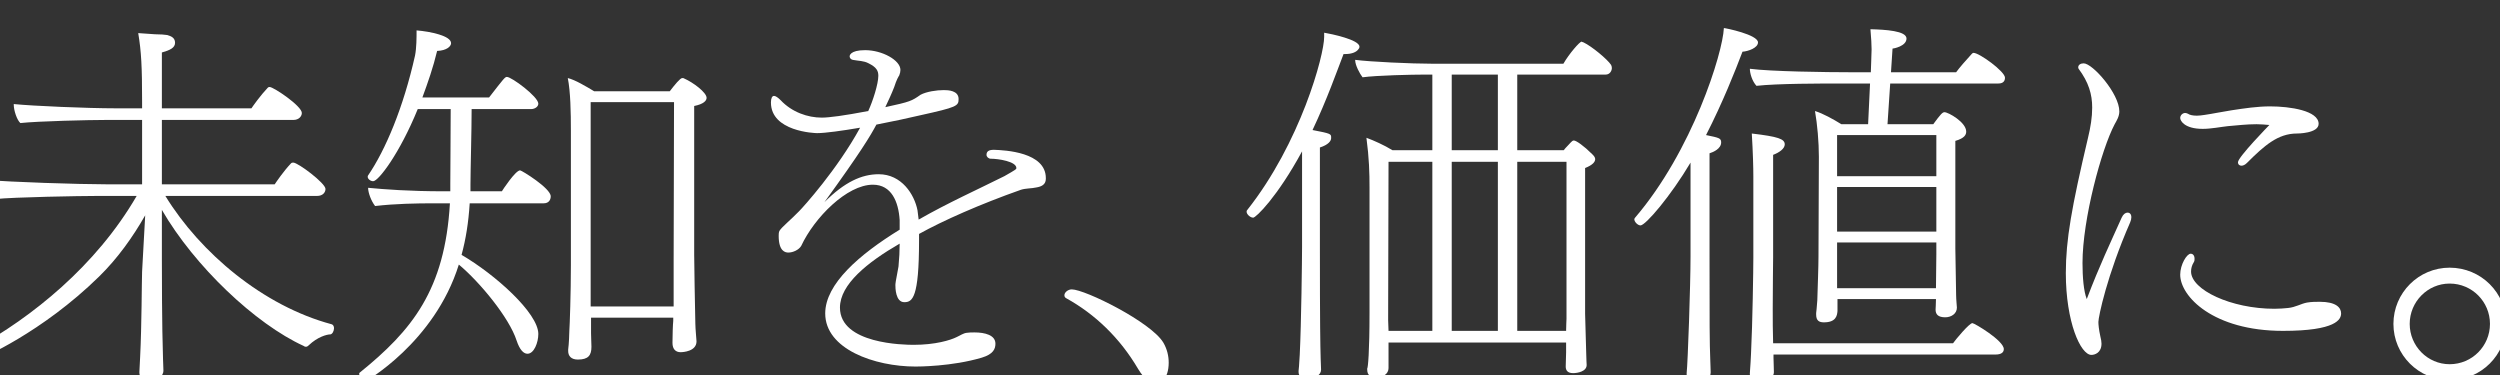<svg width="1600" height="240" viewBox="0 0 1600 240" fill="none" xmlns="http://www.w3.org/2000/svg">
<rect x="0" y="0" width="1600" height="240" fill="#333333" stroke="none"/>
<g clip-path="url(#clip0_2149_2077)">
<path d="M105.832 125.402C128.166 161.879 168.613 195.877 212.288 207.538C213.279 207.787 213.776 209.029 213.776 210.022C213.776 211.759 212.783 213.744 211.543 213.993C209.061 213.993 203.106 215.73 197.647 220.939C196.902 221.683 196.407 221.932 195.661 221.932C195.165 221.932 194.668 221.683 194.421 221.437C163.402 207.292 124.445 170.317 103.599 134.337V166.1C103.599 172.8 103.599 208.78 104.344 230.12C104.344 232.604 104.591 234.091 104.591 237.07C104.591 241.287 100.372 243.023 97.643 243.023C96.65 243.272 95.657 243.272 94.417 243.272C89.702 243.272 89.206 240.048 89.206 238.062C89.206 238.062 89.455 233.842 89.702 228.134C90.695 208.531 90.695 180.49 90.942 173.793L92.928 137.81C84.987 151.706 75.31 165.356 63.398 177.017C26.674 213 -12.285 229.625 -13.278 229.625C-15.511 229.625 -17 227.141 -17 225.405C-17 224.412 -16.504 223.419 -15.758 222.925C20.223 203.073 61.415 170.317 87.47 125.403H61.91C51.736 125.403 8.56 126.15 -2.855 127.389C-4.841 125.403 -7.074 119.201 -7.074 115.728V115.23C5.085 116.472 50.743 117.959 68.114 117.959H90.943V76.767H67.618C57.444 76.767 24.442 77.514 13.026 78.753C10.793 76.767 8.807 70.565 8.807 67.092V66.594C20.966 67.836 56.203 69.323 73.821 69.323H90.942V65.106C90.942 42.773 90.446 33.094 88.462 21.184C92.928 21.433 95.657 21.679 99.132 21.928C102.605 21.928 105.583 22.177 107.073 22.426C109.553 23.17 112.035 24.163 112.035 27.387C112.035 30.611 108.809 32.102 103.598 33.593V69.323H160.919C161.912 67.835 166.627 61.135 171.342 56.171C171.838 55.676 172.335 55.676 172.584 55.676C175.064 55.676 193.178 67.835 193.178 72.301C193.178 74.287 191.441 76.767 187.719 76.767H103.598V117.959H175.809C176.8 116.471 181.515 109.522 186.23 104.561C186.726 104.063 187.223 104.063 187.719 104.063C190.697 104.063 208.315 117.215 208.315 120.937C208.315 122.923 206.826 125.403 202.856 125.403H105.83L105.832 125.402Z" fill="white"/>
<path d="M300.605 130.117C299.86 142.276 298.123 153.197 295.394 163.121C316.734 175.529 344.527 200.342 344.527 213.743C344.527 219.202 341.796 226.397 337.579 226.397C335.097 226.397 332.615 223.917 330.629 217.96C325.914 203.321 307.056 180.49 293.657 169.323C278.023 219.45 233.605 244.263 233.605 244.263C232.116 244.263 229.883 240.79 229.883 239.299C229.883 239.053 229.883 238.804 230.132 238.555C263.631 211.507 284.724 185.702 287.949 130.116H278.023C266.36 130.116 252.961 130.365 240.056 131.853C237.576 128.629 235.59 123.416 235.59 120.192C246.013 121.185 261.894 122.427 284.227 122.427H288.196V117.712C288.196 109.275 288.445 83.466 288.445 69.819H267.352C255.937 97.859 242.29 115.972 238.815 115.972C237.078 115.972 235.34 114.484 235.34 113.243C235.34 112.748 235.34 112.499 235.589 112.25C246.755 95.874 258.171 68.826 265.615 35.576C266.606 30.612 266.606 23.912 266.606 19.446C275.539 20.19 288.691 22.919 288.691 27.634C288.691 29.62 285.962 32.349 279.758 32.598C277.278 43.021 273.803 52.945 270.328 62.375H313.01C322.44 50.216 323.184 49.223 324.425 49.223C327.402 49.223 344.525 61.877 344.525 66.346C344.525 68.328 342.29 69.819 339.81 69.819H301.843C301.843 83.466 301.099 109.52 301.099 117.957V122.426H321.199C321.446 121.928 329.883 109.025 332.862 109.025C333.853 109.025 352.465 120.44 352.465 125.65C352.465 127.885 351.223 130.116 347.997 130.116H300.602L300.605 130.117ZM430.881 203.321H378.273V213.246C378.273 215.481 378.522 220.445 378.522 221.932C378.522 227.391 376.536 230.12 369.836 230.12C365.37 230.12 363.634 227.64 363.634 224.661V223.668C364.13 220.195 364.378 213.245 364.378 211.758C364.627 208.531 365.371 187.689 365.371 169.822V83.715C365.371 71.805 365.124 58.653 363.385 49.967C367.853 50.96 375.297 55.426 380.259 58.404H428.648C431.874 54.187 435.347 49.967 436.589 49.967C437.084 49.967 437.58 49.967 437.829 50.216C443.537 52.696 452.221 59.148 452.221 62.624C452.221 64.361 450.484 66.592 444.28 67.834V163.122C444.28 166.1 444.776 198.856 445.024 207.293C445.024 210.022 445.769 217.716 445.769 218.459C445.769 224.91 437.083 225.405 435.595 225.405C432.369 225.405 430.384 223.419 430.384 219.452C430.384 215.232 430.631 207.293 430.88 205.307V203.321H430.881ZM431.128 167.338L431.377 65.353H378.026V196.125H431.128V167.338Z" fill="white"/>
<path d="M575.781 140.789C575.037 129.125 570.57 118.207 558.66 118.207C542.033 118.207 521.19 139.301 512.753 157.414C511.264 159.894 507.542 161.634 504.565 161.634C502.579 161.634 498.361 160.887 498.361 150.962C498.361 149.969 498.361 148.727 498.857 147.735C500.346 145.255 506.549 140.291 511.513 135.081C513.995 132.601 535.831 108.528 550.471 81.73C538.808 83.716 528.138 85.203 522.927 85.203C521.439 85.203 493.399 84.21 493.399 65.6C493.399 62.871 494.143 61.383 495.383 61.383C496.376 61.383 497.865 62.376 499.602 64.112C506.799 71.805 516.972 75.278 525.906 75.278C530.621 75.278 540.051 74.036 555.683 71.061C558.661 64.606 562.134 53.689 562.134 48.479C562.134 45.252 560.894 43.02 555.932 40.537C552.706 38.8 549.481 39.049 545.758 38.306C544.516 38.057 543.772 37.064 543.772 36.071C543.772 35.822 543.772 32.1 553.698 32.1C564.615 32.1 576.278 38.551 576.278 44.757C576.278 45.75 576.031 46.988 575.534 48.23C575.038 48.974 573.796 50.959 572.308 55.674C570.57 60.14 568.586 64.36 566.6 68.577C582.729 65.104 583.474 64.606 589.182 60.638C592.904 58.652 599.356 57.66 604.07 57.66C606.799 57.66 613.5 57.909 613.5 63.368C613.5 67.834 612.507 68.578 588.933 73.791C581.489 75.528 571.315 77.759 560.893 79.744C556.924 87.188 550.967 97.116 527.641 129.373C540.546 116.47 551.463 111.506 562.382 111.506C577.023 111.506 585.211 124.409 587.197 134.586C587.444 136.323 587.693 138.308 587.941 140.539C606.552 129.871 625.908 121.185 642.782 112.748C650.226 108.528 650.474 108.282 650.474 107.538C650.474 103.318 638.811 101.581 634.096 101.581C632.608 101.581 631.367 100.339 631.367 99.101C631.367 96.866 632.856 95.874 636.082 95.874C643.279 96.123 669.334 97.362 669.334 113.99V114.485C669.334 118.207 666.356 119.449 663.379 119.944C660.153 120.688 656.679 120.442 653.453 121.435C627.398 130.616 603.327 141.284 588.191 149.721V153.941C588.191 190.667 583.972 193.397 578.761 193.397C573.053 193.397 573.053 183.967 573.053 182.476C573.053 181.732 573.053 180.739 575.039 170.566C575.535 165.356 575.783 160.641 575.783 155.927C555.187 167.837 537.569 181.982 537.569 196.87C537.569 220.195 578.761 220.69 584.716 220.69C598.612 220.69 608.291 217.715 612.26 215.729C614.493 214.736 616.479 213.245 618.711 213C620.2 212.751 621.937 212.751 623.675 212.751C630.374 212.751 637.074 214.488 637.074 219.946C637.074 223.173 635.834 226.646 628.39 228.881C609.283 234.589 587.445 234.589 585.956 234.589C559.654 234.589 528.139 223.419 528.139 200.592C528.139 181.732 549.977 162.873 575.783 146.991V140.789H575.781Z" fill="white"/>
<path d="M728.367 236.076C716.704 216.224 700.823 201.086 682.46 190.913C681.467 190.418 681.22 189.675 681.22 188.927C681.22 187.19 683.453 185.205 685.935 185.205C694.372 185.205 736.555 206.05 744.498 219.202C746.978 223.419 747.971 227.888 747.971 232.105C747.971 242.777 742.263 246.001 740.03 246.001C736.555 246.001 732.586 243.023 728.367 236.076Z" fill="white"/>
<path d="M833.322 96.867C817.441 126.149 803.792 139.301 802.056 139.301C800.07 139.301 797.837 137.066 797.837 135.576C797.837 135.081 797.837 134.832 798.084 134.587C832.328 91.409 847.466 35.328 847.466 23.664V20.935C851.932 21.679 870.046 25.401 870.046 29.87C870.046 30.614 869.799 31.108 869.302 31.607C868.062 33.344 865.083 34.585 861.112 34.585H859.872C855.653 45.502 849.202 63.864 840.021 83.222C851.684 85.453 851.931 85.702 851.931 87.934V88.432C851.931 90.169 850.194 92.649 844.734 94.389V158.16C844.734 208.287 844.983 220.692 845.23 229.627C845.23 232.107 845.479 233.598 845.479 236.573C845.479 240.049 841.757 241.786 839.028 241.786C837.786 241.786 836.795 242.035 835.553 242.035C831.087 242.035 831.087 238.559 831.087 238.064V237.32C831.087 237.32 831.583 233.1 831.831 227.143C832.824 207.54 833.32 164.86 833.32 158.159V96.869L833.322 96.867ZM1002.31 219.202H888.657V235.578C888.657 239.3 885.184 241.535 880.716 241.535C877.739 241.535 875.01 240.542 875.01 236.571V235.827C875.506 235.578 876.498 225.404 876.498 200.093V120.192C876.498 110.513 876.251 101.332 874.514 88.18C879.229 89.917 885.928 92.895 891.139 96.122H916.697V47.734H911.735C904.043 47.734 880.965 48.229 872.032 49.471C870.295 47.236 867.317 41.778 867.317 38.55V38.304C876.747 39.542 903.298 40.784 916.697 40.784H1000.57C1004.29 34.333 1010.99 26.639 1012.23 26.639C1012.23 26.639 1012.48 26.888 1012.73 26.888L1013.47 27.137C1018.68 29.617 1028.61 37.805 1031.09 41.527C1031.34 42.025 1031.59 42.769 1031.59 43.513C1031.59 45.25 1030.35 47.733 1027.62 47.733H971.042V96.121H1000.82L1001.81 94.879C1003.05 93.391 1004.54 92.15 1005.29 91.157C1006.03 90.413 1006.53 89.915 1007.27 89.915C1008.76 89.915 1013.72 93.391 1018.94 98.601L1019.43 99.099C1020.18 99.843 1020.92 100.836 1020.92 101.828C1020.92 103.565 1019.43 105.55 1014.47 107.536V200.838C1014.47 203.318 1015.21 225.156 1015.21 227.138C1015.21 229.373 1015.46 233.095 1015.46 233.593C1015.46 237.81 1009.51 238.803 1006.78 238.803C1003.3 238.803 1002.06 237.066 1002.06 234.586C1002.06 233.593 1002.31 227.387 1002.31 225.402V219.2L1002.31 219.202ZM916.698 103.567H888.658L888.411 204.808L888.658 211.758H916.698V103.567ZM958.635 47.736H929.105V96.124H958.635V47.736ZM958.635 103.567H929.105V211.757H958.635V103.567ZM1002.56 103.567H971.042V211.757H1002.31C1002.31 208.284 1002.56 205.057 1002.56 204.064V103.567Z" fill="white"/>
<path d="M1081.94 104.062C1069.29 125.402 1053.16 144.262 1049.93 144.262C1048.19 144.262 1045.96 142.031 1045.96 140.291C1045.96 140.045 1046.21 139.547 1046.46 139.302C1083.18 96.37 1102.54 34.087 1103.28 17.956C1104.27 17.956 1125.12 22.176 1125.12 27.14C1125.12 30.613 1118.92 32.844 1115.19 33.093C1110.48 45.501 1102.54 65.599 1091.87 86.444C1100.3 88.181 1101.54 88.43 1101.54 91.159C1101.54 95.13 1096.58 97.361 1094.1 98.109V164.114C1094.1 206.548 1094.1 218.953 1094.6 231.112C1094.6 233.596 1094.84 235.332 1094.84 238.311C1094.84 242.279 1091.12 244.015 1088.39 244.015C1083.68 244.015 1079.46 243.769 1079.46 239.549V238.805C1080.2 232.105 1081.94 182.229 1081.94 164.114V104.062ZM1175.99 191.411V199.101C1175.74 202.079 1175 206.3 1167.3 206.3C1164.33 206.3 1162.34 205.307 1162.34 201.336V200.343C1162.34 200.094 1162.84 196.621 1163.08 192.155C1163.33 183.22 1163.83 170.815 1163.83 164.115L1164.08 100.341C1164.08 90.911 1163.08 79.499 1161.59 71.062C1166.56 72.55 1173.26 76.272 1178.47 79.499H1195.59L1196.83 53.441H1178.47C1166.31 53.441 1137.28 53.441 1124.13 54.932C1121.39 51.954 1119.91 46.99 1119.91 44.015C1133.06 45.752 1168.54 46.246 1185.17 46.246H1197.33L1197.57 39.546C1197.57 36.568 1197.82 34.336 1197.82 31.607C1197.82 28.38 1197.57 24.657 1197.08 18.704C1206.51 18.95 1220.16 19.697 1220.16 24.657C1220.16 29.617 1211.72 31.108 1211.22 31.108L1210.23 46.246H1251.92C1253.66 43.766 1258.62 38.058 1261.85 34.585C1262.34 34.087 1262.59 33.838 1263.09 33.838C1266.81 33.838 1283.19 45.751 1283.19 49.719C1283.19 51.705 1282.19 53.441 1278.97 53.441H1209.73L1208 79.499H1237.28C1241.99 73.044 1243.23 71.806 1244.47 71.806C1246.96 71.806 1258.37 78.257 1258.37 84.211C1258.37 86.197 1257.38 88.431 1251.42 90.168V159.152C1251.42 162.13 1251.92 186.449 1251.92 188.929C1251.92 191.658 1252.41 196.128 1252.41 196.871C1252.41 200.842 1248.69 203.073 1244.97 203.073C1240.26 203.073 1238.77 201.087 1238.77 198.112C1238.77 197.365 1239.02 194.39 1239.02 191.412H1175.99L1175.99 191.411ZM1135.04 226.895V228.881C1135.04 231.361 1135.29 235.083 1135.29 238.062C1135.29 242.033 1131.07 243.77 1128.34 243.77C1122.64 243.77 1119.91 243.77 1119.91 239.55V238.806C1120.15 234.34 1120.65 228.881 1120.65 226.398C1121.64 206.795 1122.14 171.808 1122.14 164.859V112.998C1122.14 107.29 1121.89 97.611 1121.15 85.452C1138.02 87.438 1142.24 88.925 1142.24 92.402C1142.24 95.131 1138.77 97.612 1134.8 99.102V164.858C1134.8 168.829 1134.55 182.476 1134.55 197.364C1134.55 204.808 1134.55 212.502 1134.8 219.697H1249.93C1251.67 217.217 1260.36 206.794 1262.34 206.794C1263.58 206.794 1282.44 217.96 1282.44 223.419C1282.44 225.405 1280.95 226.895 1277.23 226.895H1135.04ZM1239.26 86.444H1175.74V112.748H1239.26V86.444ZM1239.26 119.694H1175.74V148.232H1239.26V119.694ZM1239.26 155.179H1175.74V184.461H1239.02C1239.02 179.002 1239.26 165.85 1239.26 162.626V155.178V155.179Z" fill="white"/>
<path d="M1357.86 139.301C1358.85 137.066 1360.34 136.074 1361.58 136.074C1363.07 136.074 1364.06 137.067 1364.06 139.052C1364.06 140.045 1363.81 141.038 1363.32 142.276C1348.43 176.273 1342.97 202.826 1342.97 206.05C1342.97 207.538 1343.22 210.765 1344.21 215.231C1344.71 217.217 1344.96 218.704 1344.96 219.946C1344.96 225.903 1340.49 227.141 1338.51 227.141C1331.56 227.141 1322.13 206.05 1322.13 174.786C1322.13 153.443 1325.85 132.601 1336.27 88.43C1338.01 81.235 1339 75.029 1339 68.827C1339 60.39 1336.77 52.697 1330.31 44.014C1330.07 43.765 1330.07 43.267 1330.07 43.021C1330.07 41.53 1331.56 40.537 1333.54 40.537C1339.25 40.537 1356.37 59.891 1356.37 71.307C1356.37 74.534 1354.63 77.264 1353.39 79.498C1344.96 95.379 1332.8 140.29 1332.8 168.331C1332.8 177.266 1333.54 186.447 1335.53 191.411C1343.71 169.822 1350.66 155.428 1357.86 139.301ZM1444.21 79.498C1437.76 79.498 1431.81 80.242 1425.85 80.736C1421.14 81.234 1415.18 82.473 1409.72 82.473C1398.06 82.473 1395.33 77.263 1395.33 75.527C1395.33 73.791 1396.82 72.3 1398.56 72.3C1399.05 72.3 1399.8 72.549 1400.29 72.798C1401.29 73.542 1403.27 74.036 1406 74.036C1407.49 74.036 1409.23 73.79 1410.96 73.541C1416.17 72.797 1421.88 71.555 1428.33 70.563C1436.52 69.321 1444.71 68.083 1452.9 68.083C1465.56 68.083 1483.92 70.812 1483.92 79.249C1483.92 85.451 1470.27 85.451 1470.02 85.451C1457.86 85.451 1449.18 93.144 1438.01 104.311C1436.77 105.553 1435.53 106.048 1434.54 106.048C1433.3 106.048 1432.3 105.304 1432.3 103.813C1432.3 100.589 1452.15 80.242 1452.4 79.993C1449.67 79.744 1446.7 79.498 1444.21 79.498ZM1461.09 211.758C1416.42 211.758 1395.33 189.674 1395.33 175.775C1395.33 169.324 1399.55 162.377 1402.03 162.377C1403.52 162.377 1404.51 163.615 1404.51 165.601C1404.51 166.348 1404.51 167.092 1404.01 167.836C1402.77 169.822 1402.28 171.807 1402.28 173.793C1402.28 185.454 1427.84 197.613 1455.63 197.613C1458.85 197.613 1461.83 197.364 1464.31 197.118C1469.28 196.62 1472.5 194.389 1476.47 193.642C1479.45 193.147 1482.18 193.147 1484.66 193.147C1495.08 193.147 1498.31 196.869 1498.31 200.591C1498.31 204.313 1495.33 211.757 1461.09 211.757L1461.09 211.758Z" fill="white"/>
<path d="M1567.77 243.271C1547.92 243.271 1531.79 227.141 1531.79 207.292C1531.79 187.443 1547.92 171.309 1567.77 171.309C1587.87 171.309 1604 187.439 1604 207.292C1604 227.145 1587.87 243.271 1567.77 243.271ZM1567.77 181.483C1553.63 181.483 1542.21 193.147 1542.21 207.292C1542.21 221.437 1553.63 233.098 1567.77 233.098C1582.16 233.098 1593.58 221.437 1593.58 207.292C1593.58 193.147 1582.16 181.483 1567.77 181.483Z" fill="white"/>
</g>
<defs>
<clipPath id="clip0_2149_2077">
<rect width="1600" height="240" fill="white"/>
</clipPath>
</defs>
</svg>
